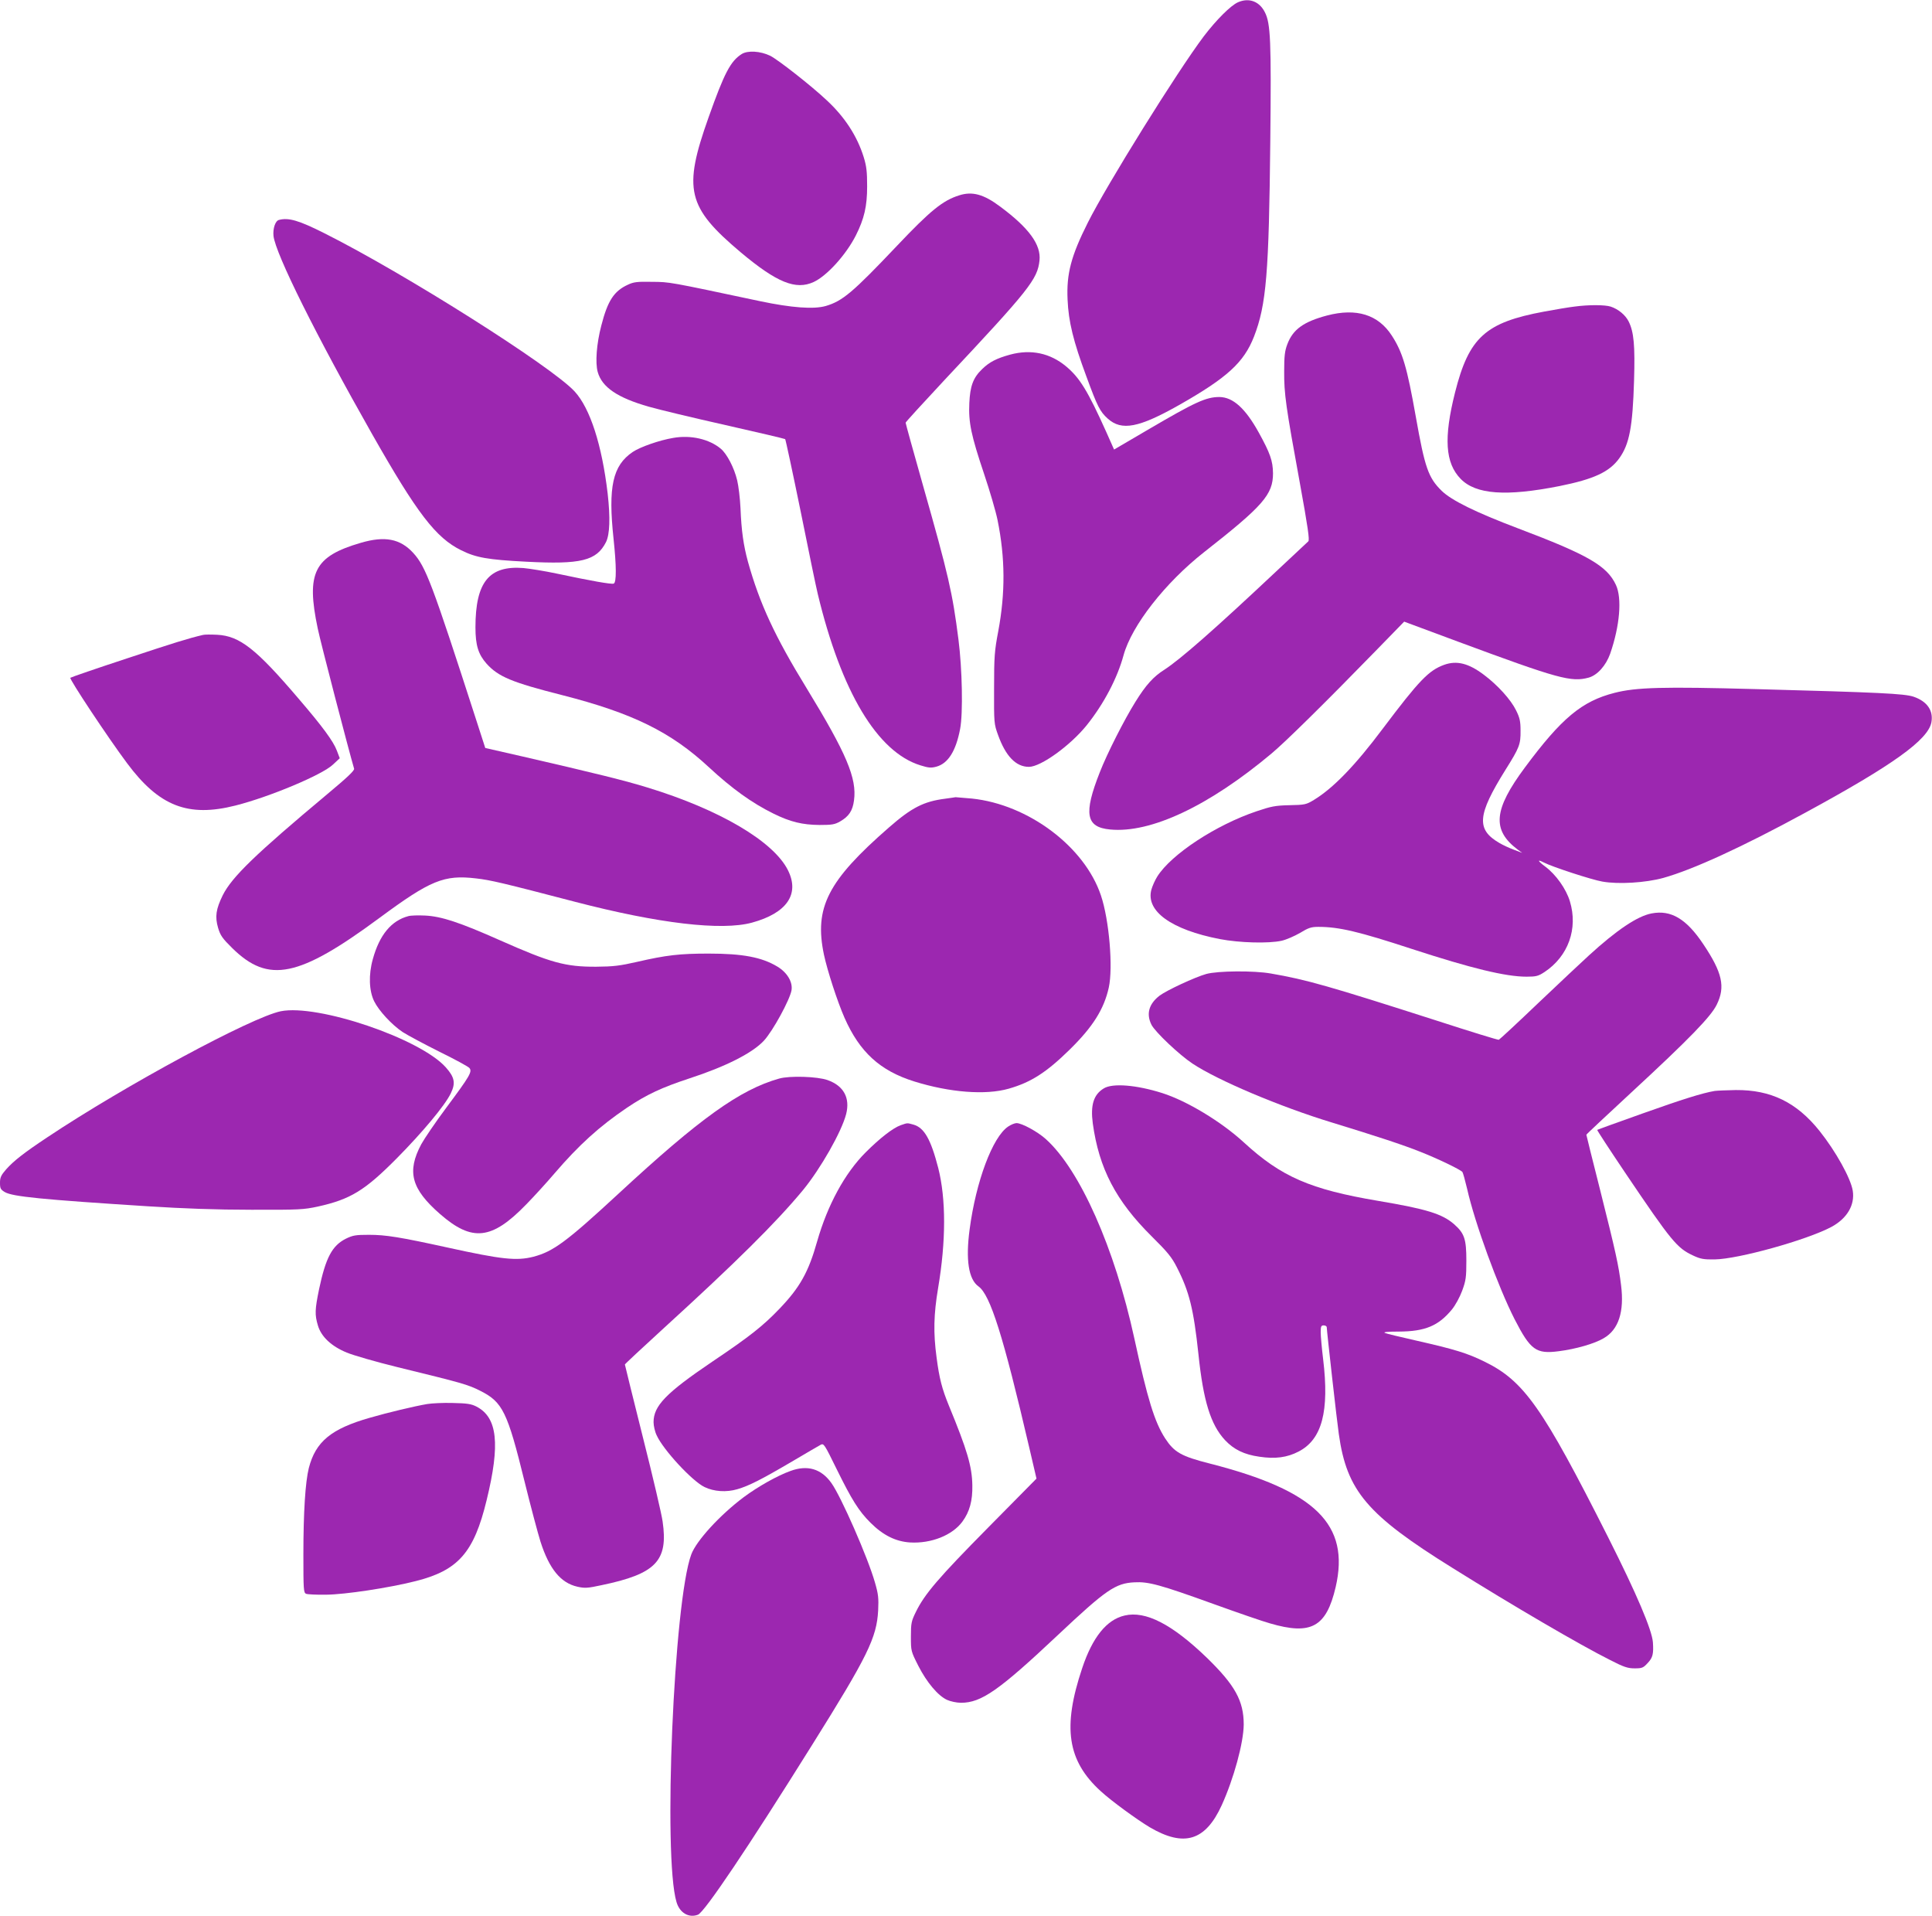 <?xml version="1.0" standalone="no"?>
<!DOCTYPE svg PUBLIC "-//W3C//DTD SVG 20010904//EN"
 "http://www.w3.org/TR/2001/REC-SVG-20010904/DTD/svg10.dtd">
<svg version="1.0" xmlns="http://www.w3.org/2000/svg"
 width="1280pt" height="1269pt" viewBox="0 0 1280 1269"
 preserveAspectRatio="xMidYMid meet">
<g transform="translate(0,1269) scale(0.1,-0.1)"
fill="#9c27b0" stroke="none">
<path d="M8202 12675 c-48 -21 -144 -117 -227 -226 -176 -234 -640 -979 -768
-1234 -111 -221 -142 -339 -134 -510 6 -145 38 -276 125 -510 73 -199 90 -232
141 -278 92 -83 206 -61 473 90 319 181 429 282 496 453 82 211 99 420 108
1295 7 664 2 781 -36 854 -36 72 -105 98 -178 66z"/>
<path d="M4914 12332 c-74 -47 -115 -125 -219 -418 -171 -480 -143 -596 213
-896 239 -200 364 -251 483 -196 88 41 214 180 279 308 56 111 75 194 75 325
0 97 -4 134 -23 195 -43 138 -125 265 -245 376 -103 97 -324 270 -375 295 -65
31 -148 36 -188 11z"/>
<path d="M6355 11396 c-109 -34 -191 -101 -410 -332 -295 -311 -362 -368 -474
-401 -80 -23 -227 -12 -436 32 -608 129 -596 127 -715 128 -98 2 -122 -1 -160
-19 -92 -42 -134 -106 -176 -270 -32 -122 -41 -247 -24 -308 28 -101 131 -171
338 -230 66 -19 295 -74 509 -122 213 -48 391 -90 395 -93 3 -3 49 -217 102
-476 52 -258 103 -506 114 -550 156 -649 395 -1047 680 -1135 54 -17 71 -18
105 -9 78 21 130 103 158 250 20 103 14 398 -11 593 -40 312 -65 422 -236
1024 -63 222 -114 407 -114 412 0 4 116 131 257 282 563 600 617 668 630 793
11 104 -70 215 -260 356 -109 82 -185 103 -272 75z"/>
<path d="M1848 11233 c-24 -6 -41 -57 -36 -106 14 -120 283 -660 654 -1314
297 -523 421 -685 589 -768 98 -49 177 -63 432 -76 362 -19 465 6 528 130 25
51 29 160 11 321 -38 322 -116 565 -219 677 -153 166 -1129 783 -1658 1048
-169 85 -237 105 -301 88z"/>
<path d="M10431 10659 c-35 -4 -125 -19 -200 -33 -390 -72 -499 -171 -591
-536 -76 -302 -65 -467 37 -572 101 -104 301 -118 655 -48 229 46 331 94 396
184 67 93 89 208 98 515 7 232 -1 322 -36 392 -22 43 -68 81 -119 98 -38 12
-144 13 -240 0z"/>
<path d="M8792 10600 c-155 -41 -226 -92 -263 -190 -17 -45 -21 -78 -21 -180
-1 -148 11 -233 103 -735 55 -302 66 -382 57 -391 -7 -6 -99 -92 -203 -190
-420 -395 -644 -591 -750 -660 -73 -46 -123 -101 -193 -214 -73 -117 -187
-341 -236 -467 -108 -274 -92 -363 69 -378 269 -26 655 156 1070 504 92 77
355 336 689 679 l189 194 366 -136 c656 -243 741 -266 856 -235 58 16 115 80
143 159 64 185 79 367 38 455 -59 127 -186 200 -649 375 -280 106 -440 185
-505 248 -89 87 -112 153 -172 492 -58 327 -87 426 -159 537 -90 139 -234 184
-429 133z"/>
<path d="M6693 10341 c-91 -25 -138 -49 -187 -97 -59 -57 -79 -112 -84 -225
-6 -128 12 -213 98 -469 38 -113 78 -250 89 -305 51 -251 52 -482 5 -735 -25
-131 -28 -168 -28 -380 -1 -230 0 -236 26 -308 51 -142 119 -212 205 -212 79
0 275 142 383 276 113 141 203 312 244 464 54 196 275 479 533 682 393 308
457 382 457 523 -1 82 -19 133 -94 269 -89 161 -171 235 -261 236 -88 0 -159
-32 -476 -218 l-222 -130 -52 117 c-122 271 -175 358 -266 434 -106 88 -232
115 -370 78z"/>
<path d="M4460 9789 c-91 -15 -219 -60 -268 -93 -133 -90 -164 -230 -127 -576
19 -178 20 -289 1 -296 -15 -6 -150 18 -376 66 -80 17 -179 33 -222 37 -228
18 -318 -93 -318 -393 0 -119 19 -179 74 -241 78 -86 166 -123 501 -208 466
-119 720 -244 971 -477 152 -141 285 -237 427 -307 113 -56 193 -75 307 -76
82 0 101 3 137 24 57 33 82 70 91 139 20 146 -50 311 -314 743 -211 344 -311
560 -389 839 -29 107 -43 203 -49 353 -3 65 -13 148 -22 185 -20 84 -68 175
-108 209 -76 64 -199 93 -316 72z"/>
<path d="M2390 9094 c-309 -90 -363 -197 -285 -567 18 -89 207 -814 241 -929
4 -12 -45 -58 -178 -169 -476 -398 -631 -548 -692 -669 -45 -92 -53 -142 -31
-217 15 -50 28 -69 94 -134 240 -236 440 -195 976 201 337 249 427 286 639
261 97 -11 177 -30 656 -155 554 -144 970 -193 1172 -138 231 63 318 189 238
348 -95 190 -452 401 -930 547 -145 45 -351 96 -825 205 l-250 57 -63 195
c-291 900 -331 1006 -415 1098 -86 93 -187 113 -347 66z"/>
<path d="M1345 8484 c-98 -23 -188 -51 -505 -156 -201 -66 -369 -124 -374
-128 -8 -8 249 -396 376 -566 212 -285 404 -360 719 -280 228 58 576 204 646
272 l44 41 -19 50 c-23 62 -96 161 -254 345 -282 331 -390 415 -539 423 -41 2
-83 2 -94 -1z"/>
<path d="M9568 8286 c-102 -37 -165 -102 -406 -422 -184 -246 -330 -396 -457
-473 -51 -31 -60 -33 -162 -35 -94 -2 -122 -8 -217 -40 -271 -91 -567 -286
-659 -433 -15 -24 -32 -62 -39 -87 -38 -142 133 -265 454 -327 131 -25 322
-30 409 -11 31 7 86 31 122 52 56 34 74 40 122 40 136 0 267 -31 618 -146 396
-129 622 -184 761 -184 64 0 78 4 119 31 157 104 223 287 168 468 -25 83 -93
178 -163 230 -51 38 -56 51 -11 28 55 -29 319 -115 389 -127 106 -19 286 -8
403 24 197 55 524 205 941 432 580 315 814 483 836 599 14 78 -28 139 -119
170 -62 20 -222 28 -1042 50 -619 17 -795 12 -939 -25 -216 -55 -351 -168
-593 -494 -208 -280 -220 -414 -48 -544 l30 -22 -55 21 c-30 11 -73 31 -95 44
-156 90 -148 185 39 485 93 148 101 169 100 260 0 62 -5 85 -30 135 -35 71
-121 166 -213 235 -101 76 -179 96 -263 66z"/>
<path d="M6262 7399 c-142 -18 -222 -59 -372 -190 -406 -354 -497 -531 -431
-844 23 -107 89 -310 136 -417 100 -227 235 -351 462 -422 235 -73 472 -92
626 -48 147 42 249 107 403 258 154 151 228 268 260 412 29 132 3 447 -52 610
-108 323 -481 603 -855 642 -55 5 -104 9 -108 9 -3 -1 -35 -5 -69 -10z"/>
<path d="M10942 6639 c-94 -18 -230 -109 -417 -280 -44 -40 -194 -181 -333
-313 -139 -133 -257 -242 -262 -244 -5 -2 -190 55 -412 127 -717 230 -861 271
-1098 312 -113 20 -351 18 -428 -3 -75 -21 -262 -108 -310 -144 -71 -55 -89
-121 -53 -193 25 -48 183 -198 272 -257 167 -111 581 -286 923 -390 291 -89
474 -149 586 -194 119 -47 266 -118 279 -134 4 -6 18 -56 31 -111 51 -227 205
-649 315 -865 105 -204 142 -231 293 -211 111 14 237 50 297 86 99 57 137 176
115 351 -16 131 -34 214 -140 636 -50 196 -90 359 -90 361 0 3 134 128 298
280 381 352 528 503 566 582 58 118 37 212 -89 400 -112 168 -214 229 -343
204z"/>
<path d="M2705 6621 c-113 -30 -191 -125 -235 -285 -29 -103 -25 -210 9 -279
31 -63 117 -156 189 -204 31 -20 141 -79 243 -130 102 -50 192 -99 199 -108
20 -24 3 -53 -151 -260 -74 -99 -149 -210 -168 -245 -97 -182 -66 -296 124
-462 213 -186 343 -172 571 63 51 52 135 144 187 205 162 189 299 313 481 436
131 88 231 134 413 194 240 78 418 168 494 250 60 65 172 271 183 334 9 55
-29 118 -94 157 -103 62 -229 86 -455 86 -191 0 -280 -10 -475 -55 -114 -26
-156 -31 -270 -32 -204 -1 -301 26 -635 174 -270 120 -391 160 -500 165 -44 2
-93 1 -110 -4z"/>
<path d="M1860 5991 c-194 -40 -1030 -491 -1545 -834 -158 -105 -224 -157
-274 -213 -34 -39 -41 -54 -41 -89 0 -38 4 -45 32 -62 52 -30 243 -49 948 -94
236 -15 453 -23 685 -23 316 -1 347 1 440 21 217 48 312 106 525 321 170 172
317 348 356 428 34 69 26 108 -33 174 -171 191 -848 420 -1093 371z"/>
<path d="M5162 5545 c-259 -73 -525 -263 -1067 -765 -343 -317 -429 -380 -560
-415 -113 -29 -212 -18 -571 61 -315 69 -408 84 -519 84 -89 0 -107 -3 -154
-26 -91 -46 -133 -126 -177 -334 -28 -136 -29 -169 -8 -240 22 -75 89 -138
191 -180 43 -18 195 -62 338 -97 429 -105 463 -114 548 -157 147 -74 179 -139
292 -599 41 -166 89 -346 106 -400 58 -181 134 -273 244 -298 49 -11 68 -10
160 10 361 75 443 161 405 422 -6 46 -65 298 -131 559 -65 261 -119 477 -119
481 0 3 116 111 257 240 478 436 743 698 922 914 117 142 257 388 287 505 27
107 -16 187 -123 225 -67 24 -251 30 -321 10z"/>
<path d="M7313 5480 c-68 -41 -89 -111 -73 -232 41 -298 153 -513 390 -748
106 -105 133 -138 167 -205 83 -162 111 -278 143 -576 32 -309 81 -467 176
-569 58 -62 127 -96 228 -110 105 -16 184 -5 259 34 156 80 205 267 163 613
-9 73 -16 153 -16 178 0 38 3 45 20 45 11 0 20 -6 20 -12 0 -21 68 -628 80
-708 53 -377 187 -535 755 -888 400 -250 845 -510 1041 -608 93 -48 119 -56
164 -56 49 0 57 3 87 36 33 35 39 60 34 136 -6 82 -107 320 -296 695 -436 864
-558 1037 -820 1165 -114 56 -195 81 -455 140 -102 23 -194 45 -205 50 -13 6
20 9 93 9 174 1 262 38 351 146 23 28 52 81 68 124 25 68 28 89 28 201 0 142
-13 180 -81 240 -79 69 -183 101 -504 155 -449 76 -641 159 -889 387 -149 137
-377 275 -541 327 -170 54 -329 67 -387 31z"/>
<path d="M11360 5463 c-82 -14 -213 -55 -477 -149 -163 -58 -299 -107 -301
-109 -2 -2 81 -129 184 -282 311 -461 345 -501 453 -551 47 -22 69 -26 141
-25 156 2 609 128 773 215 104 56 157 145 142 240 -13 82 -113 262 -220 396
-152 190 -323 273 -555 271 -63 -1 -126 -4 -140 -6z"/>
<path d="M5967 5236 c-52 -19 -138 -86 -232 -180 -138 -138 -252 -348 -321
-589 -57 -203 -114 -305 -249 -446 -109 -114 -197 -184 -447 -352 -306 -207
-388 -292 -388 -400 0 -24 9 -64 21 -88 43 -95 235 -303 317 -342 62 -30 144
-36 218 -14 75 22 155 62 361 183 92 55 178 104 190 111 21 11 25 4 106 -161
101 -205 146 -277 224 -355 84 -84 168 -125 263 -131 140 -8 280 48 346 138
48 65 68 139 66 240 -2 126 -34 234 -156 530 -45 110 -63 179 -81 318 -22 163
-19 285 10 458 53 313 53 592 1 797 -49 190 -93 267 -164 287 -44 12 -38 12
-85 -4z"/>
<path d="M6679 5227 c-103 -69 -213 -363 -255 -681 -27 -202 -7 -331 59 -378
78 -56 164 -329 335 -1063 l49 -210 -321 -325 c-327 -331 -420 -439 -478 -558
-30 -61 -33 -74 -33 -163 0 -96 0 -97 49 -194 56 -110 131 -199 191 -226 22
-10 63 -19 92 -19 135 0 252 82 642 449 319 300 381 343 507 349 93 5 168 -15
525 -144 158 -57 326 -115 373 -128 273 -80 373 -24 435 240 96 414 -132 639
-831 818 -193 49 -238 75 -299 168 -70 109 -116 258 -204 663 -130 597 -360
1116 -586 1319 -54 49 -159 106 -194 106 -12 0 -37 -10 -56 -23z"/>
<path d="M2830 3389 c-83 -14 -263 -57 -380 -91 -256 -73 -359 -158 -404 -333
-23 -92 -36 -292 -36 -572 0 -232 1 -254 18 -261 9 -4 69 -7 132 -6 125 1 417
45 594 90 282 71 386 189 470 536 91 372 72 548 -67 620 -35 18 -62 22 -157
24 -63 2 -140 -2 -170 -7z"/>
<path d="M5238 2946 c-87 -31 -217 -104 -312 -175 -156 -117 -312 -287 -346
-378 -116 -310 -188 -2005 -98 -2303 21 -72 82 -107 142 -84 44 17 333 447
756 1124 370 591 428 711 438 891 4 83 1 109 -21 185 -47 166 -225 571 -289
660 -67 94 -158 121 -270 80z"/>
<path d="M7451 1988 c-119 -27 -213 -144 -281 -348 -132 -393 -99 -614 123
-816 68 -63 241 -189 325 -239 227 -133 368 -90 476 146 80 176 145 414 146
535 0 157 -58 261 -244 442 -230 222 -406 313 -545 280z"/>
</g>
</svg>
